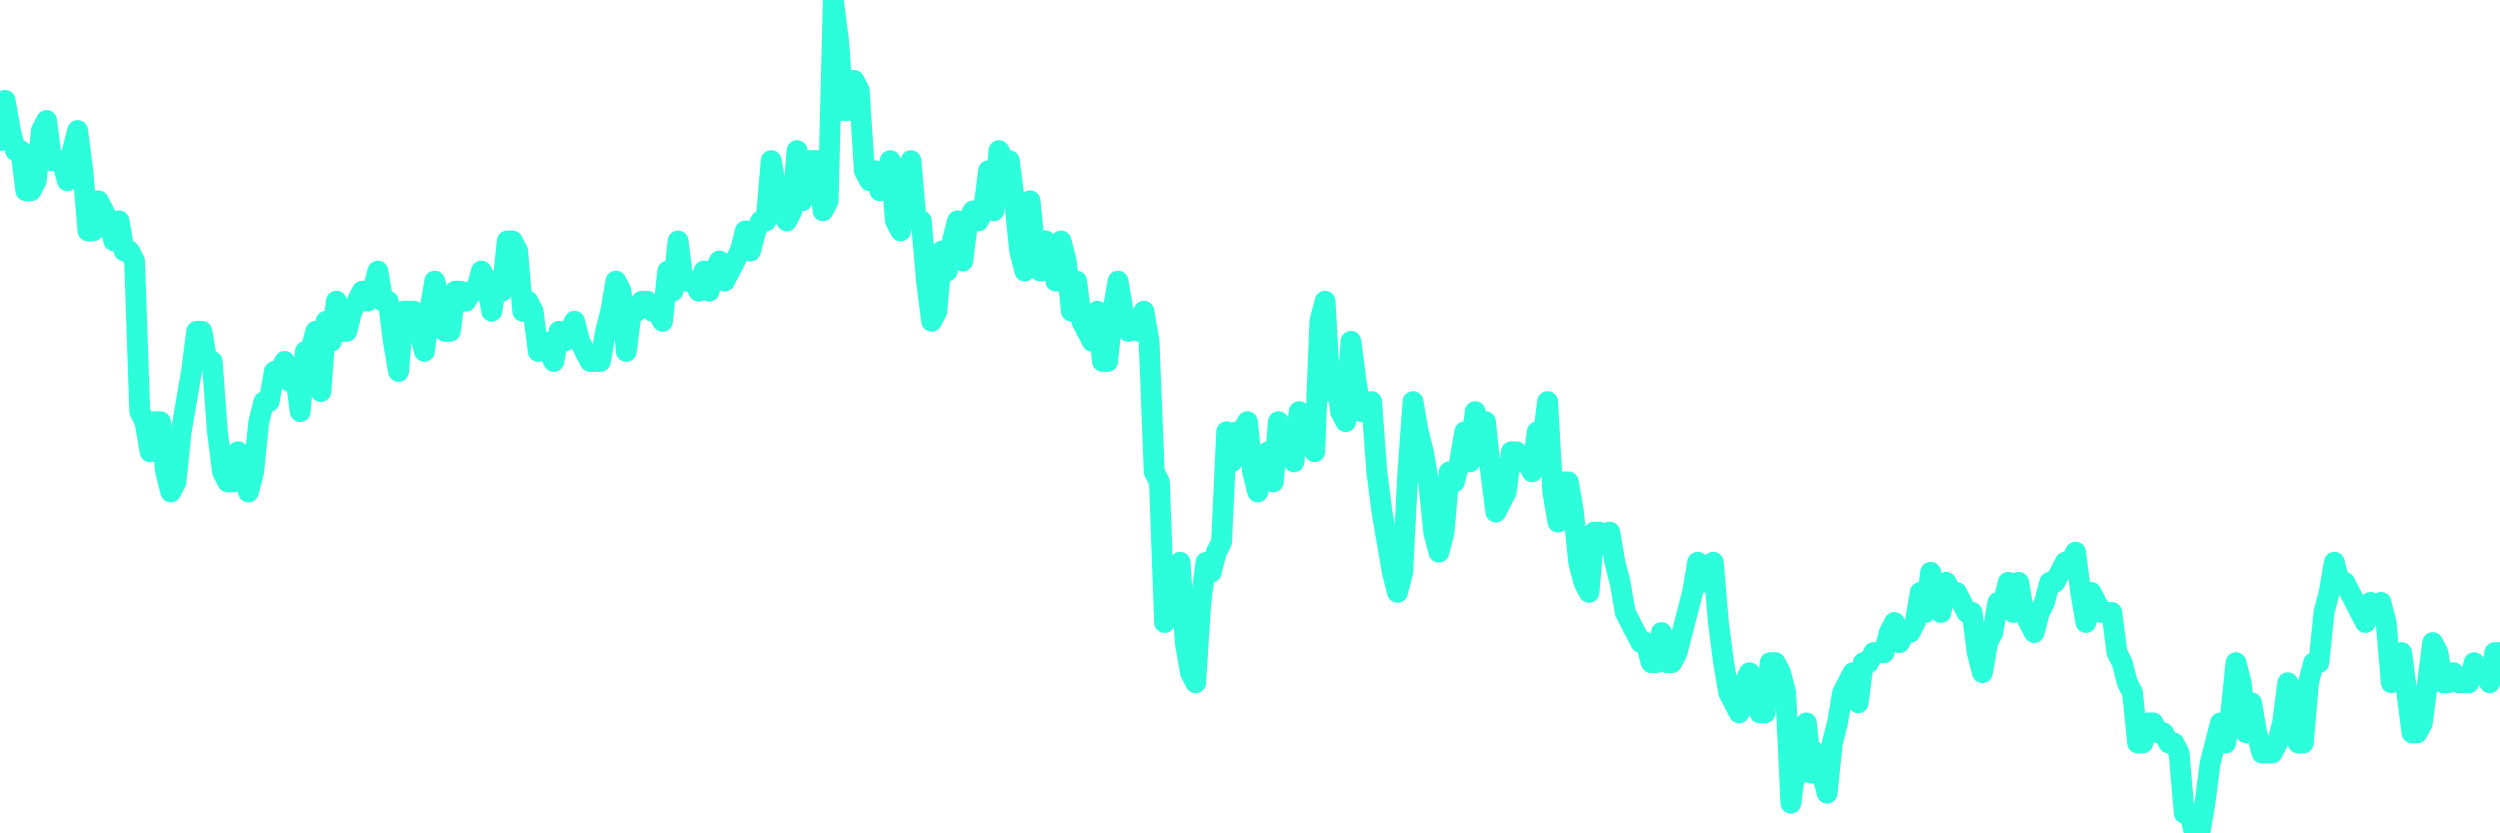 <?xml version="1.0" encoding="UTF-8"?>
<svg width="240" height="80" version="1.1" xmlns="http://www.w3.org/2000/svg">
    <path d="M0,13.494 L0.497,9.639 L0.994,12.53 L1.491,14.458 L1.988,14.458 L2.484,18.313 L2.981,18.313 L3.478,17.349 L3.975,12.53 L4.472,11.566 L4.969,15.422 L5.466,15.422 L5.963,15.422 L6.46,17.349 L6.957,14.458 L7.453,12.53 L7.95,16.386 L8.447,22.169 L8.944,22.169 L9.441,19.277 L9.938,20.241 L10.435,21.205 L10.932,23.133 L11.429,21.205 L11.925,24.096 L12.422,24.096 L12.919,25.06 L13.416,39.518 L13.913,40.482 L14.41,43.373 L14.907,40.482 L15.404,40.482 L15.901,45.301 L16.398,47.229 L16.894,46.265 L17.391,41.446 L17.888,38.554 L18.385,35.663 L18.882,31.807 L19.379,31.807 L19.876,34.699 L20.373,34.699 L20.87,41.446 L21.366,45.301 L21.863,46.265 L22.36,46.265 L22.857,43.373 L23.354,45.301 L23.851,47.229 L24.348,45.301 L24.845,40.482 L25.342,38.554 L25.839,38.554 L26.335,35.663 L26.832,35.663 L27.329,34.699 L27.826,36.627 L28.323,35.663 L28.82,39.518 L29.317,33.735 L29.814,33.735 L30.311,31.807 L30.807,37.59 L31.304,30.843 L31.801,32.771 L32.298,28.916 L32.795,31.807 L33.292,31.807 L33.789,29.88 L34.286,28.916 L34.783,27.952 L35.28,28.916 L35.776,27.952 L36.273,26.024 L36.77,28.916 L37.267,28.916 L37.764,32.771 L38.261,35.663 L38.758,29.88 L39.255,29.88 L39.752,29.88 L40.248,31.807 L40.745,33.735 L41.242,29.88 L41.739,26.988 L42.236,28.916 L42.733,31.807 L43.23,31.807 L43.727,27.952 L44.224,27.952 L44.72,28.916 L45.217,27.952 L45.714,27.952 L46.211,26.024 L46.708,26.988 L47.205,29.88 L47.702,26.988 L48.199,27.952 L48.696,23.133 L49.193,23.133 L49.689,24.096 L50.186,29.88 L50.683,28.916 L51.18,29.88 L51.677,33.735 L52.174,32.771 L52.671,33.735 L53.168,34.699 L53.665,31.807 L54.161,32.771 L54.658,31.807 L55.155,30.843 L55.652,32.771 L56.149,33.735 L56.646,34.699 L57.143,34.699 L57.64,34.699 L58.137,31.807 L58.634,29.88 L59.13,26.988 L59.627,27.952 L60.124,33.735 L60.621,29.88 L61.118,29.88 L61.615,28.916 L62.112,28.916 L62.609,29.88 L63.106,29.88 L63.602,30.843 L64.099,26.024 L64.596,27.952 L65.093,23.133 L65.59,26.988 L66.087,26.988 L66.584,26.988 L67.081,27.952 L67.578,26.024 L68.075,27.952 L68.571,26.024 L69.068,25.06 L69.565,26.988 L70.062,26.024 L70.559,25.06 L71.056,24.096 L71.553,22.169 L72.05,24.096 L72.547,22.169 L73.043,21.205 L73.54,21.205 L74.037,15.422 L74.534,18.313 L75.031,20.241 L75.528,21.205 L76.025,20.241 L76.522,14.458 L77.019,19.277 L77.516,15.422 L78.012,15.422 L78.509,15.422 L79.006,20.241 L79.503,19.277 L80,0 L80.497,3.855 L80.994,10.602 L81.491,10.602 L81.988,7.711 L82.484,8.675 L82.981,16.386 L83.478,17.349 L83.975,16.386 L84.472,18.313 L84.969,17.349 L85.466,15.422 L85.963,21.205 L86.46,22.169 L86.957,17.349 L87.453,15.422 L87.95,21.205 L88.447,21.205 L88.944,26.988 L89.441,30.843 L89.938,29.88 L90.435,24.096 L90.932,26.024 L91.429,23.133 L91.925,21.205 L92.422,25.06 L92.919,21.205 L93.416,20.241 L93.913,21.205 L94.41,20.241 L94.907,16.386 L95.404,20.241 L95.901,14.458 L96.398,15.422 L96.894,15.422 L97.391,19.277 L97.888,24.096 L98.385,26.024 L98.882,19.277 L99.379,24.096 L99.876,26.024 L100.373,23.133 L100.87,24.096 L101.366,26.988 L101.863,23.133 L102.36,25.06 L102.857,29.88 L103.354,26.988 L103.851,30.843 L104.348,31.807 L104.845,32.771 L105.342,29.88 L105.839,34.699 L106.335,34.699 L106.832,29.88 L107.329,26.988 L107.826,29.88 L108.323,31.807 L108.82,30.843 L109.317,31.807 L109.814,29.88 L110.311,32.771 L110.807,45.301 L111.304,46.265 L111.801,59.759 L112.298,55.904 L112.795,56.867 L113.292,53.976 L113.789,61.687 L114.286,64.578 L114.783,65.542 L115.28,57.831 L115.776,53.976 L116.273,54.94 L116.77,53.012 L117.267,52.048 L117.764,41.446 L118.261,44.337 L118.758,41.446 L119.255,41.446 L119.752,40.482 L120.248,45.301 L120.745,47.229 L121.242,45.301 L121.739,43.373 L122.236,46.265 L122.733,40.482 L123.23,42.41 L123.727,41.446 L124.224,44.337 L124.72,39.518 L125.217,40.482 L125.714,42.41 L126.211,43.373 L126.708,30.843 L127.205,28.916 L127.702,37.59 L128.199,35.663 L128.696,39.518 L129.193,40.482 L129.689,32.771 L130.186,36.627 L130.683,39.518 L131.18,39.518 L131.677,38.554 L132.174,45.301 L132.671,49.157 L133.168,52.048 L133.665,54.94 L134.161,56.867 L134.658,54.94 L135.155,45.301 L135.652,38.554 L136.149,41.446 L136.646,43.373 L137.143,46.265 L137.64,51.084 L138.137,53.012 L138.634,51.084 L139.13,45.301 L139.627,46.265 L140.124,44.337 L140.621,41.446 L141.118,44.337 L141.615,39.518 L142.112,41.446 L142.609,40.482 L143.106,45.301 L143.602,49.157 L144.099,48.193 L144.596,47.229 L145.093,43.373 L145.59,43.373 L146.087,44.337 L146.584,44.337 L147.081,45.301 L147.578,41.446 L148.075,42.41 L148.571,38.554 L149.068,47.229 L149.565,50.12 L150.062,46.265 L150.559,46.265 L151.056,49.157 L151.553,53.976 L152.05,55.904 L152.547,56.867 L153.043,51.084 L153.54,51.084 L154.037,52.048 L154.534,51.084 L155.031,53.976 L155.528,55.904 L156.025,58.795 L156.522,59.759 L157.019,60.723 L157.516,61.687 L158.012,61.687 L158.509,63.614 L159.006,63.614 L159.503,60.723 L160,63.614 L160.497,63.614 L160.994,62.651 L161.491,60.723 L161.988,58.795 L162.484,56.867 L162.981,53.976 L163.478,55.904 L163.975,54.94 L164.472,53.976 L164.969,59.759 L165.466,63.614 L165.963,66.506 L166.46,67.47 L166.957,68.434 L167.453,65.542 L167.95,64.578 L168.447,66.506 L168.944,68.434 L169.441,68.434 L169.938,63.614 L170.435,63.614 L170.932,64.578 L171.429,66.506 L171.925,77.108 L172.422,73.253 L172.919,74.217 L173.416,69.398 L173.913,74.217 L174.41,72.289 L174.907,74.217 L175.404,76.145 L175.901,71.325 L176.398,69.398 L176.894,66.506 L177.391,65.542 L177.888,64.578 L178.385,67.47 L178.882,63.614 L179.379,63.614 L179.876,62.651 L180.373,62.651 L180.87,62.651 L181.366,60.723 L181.863,59.759 L182.36,61.687 L182.857,60.723 L183.354,60.723 L183.851,59.759 L184.348,56.867 L184.845,58.795 L185.342,54.94 L185.839,56.867 L186.335,58.795 L186.832,55.904 L187.329,56.867 L187.826,56.867 L188.323,57.831 L188.82,58.795 L189.317,58.795 L189.814,62.651 L190.311,64.578 L190.807,61.687 L191.304,60.723 L191.801,57.831 L192.298,57.831 L192.795,55.904 L193.292,58.795 L193.789,55.904 L194.286,58.795 L194.783,59.759 L195.28,60.723 L195.776,58.795 L196.273,57.831 L196.77,55.904 L197.267,55.904 L197.764,54.94 L198.261,53.976 L198.758,53.976 L199.255,53.012 L199.752,56.867 L200.248,59.759 L200.745,56.867 L201.242,57.831 L201.739,58.795 L202.236,58.795 L202.733,58.795 L203.23,62.651 L203.727,63.614 L204.224,65.542 L204.72,66.506 L205.217,71.325 L205.714,71.325 L206.211,69.398 L206.708,69.398 L207.205,70.361 L207.702,70.361 L208.199,71.325 L208.696,71.325 L209.193,72.289 L209.689,78.072 L210.186,78.072 L210.683,80 L211.18,80 L211.677,77.108 L212.174,73.253 L212.671,71.325 L213.168,69.398 L213.665,71.325 L214.161,68.434 L214.658,63.614 L215.155,65.542 L215.652,70.361 L216.149,67.47 L216.646,70.361 L217.143,72.289 L217.64,72.289 L218.137,72.289 L218.634,71.325 L219.13,69.398 L219.627,65.542 L220.124,68.434 L220.621,71.325 L221.118,71.325 L221.615,65.542 L222.112,63.614 L222.609,63.614 L223.106,58.795 L223.602,56.867 L224.099,53.976 L224.596,55.904 L225.093,55.904 L225.59,56.867 L226.087,57.831 L226.584,58.795 L227.081,59.759 L227.578,57.831 L228.075,58.795 L228.571,57.831 L229.068,59.759 L229.565,65.542 L230.062,63.614 L230.559,62.651 L231.056,66.506 L231.553,70.361 L232.05,70.361 L232.547,69.398 L233.043,65.542 L233.54,61.687 L234.037,62.651 L234.534,65.542 L235.031,65.542 L235.528,64.578 L236.025,65.542 L236.522,65.542 L237.019,65.542 L237.516,63.614 L238.012,64.578 L238.509,64.578 L239.006,65.542 L239.503,62.651 L240,62.651" 
        fill="none" 
        stroke="#2CFEDC" 
        stroke-width="2" 
        stroke-linecap="round" 
        stroke-linejoin="round"/>
</svg>